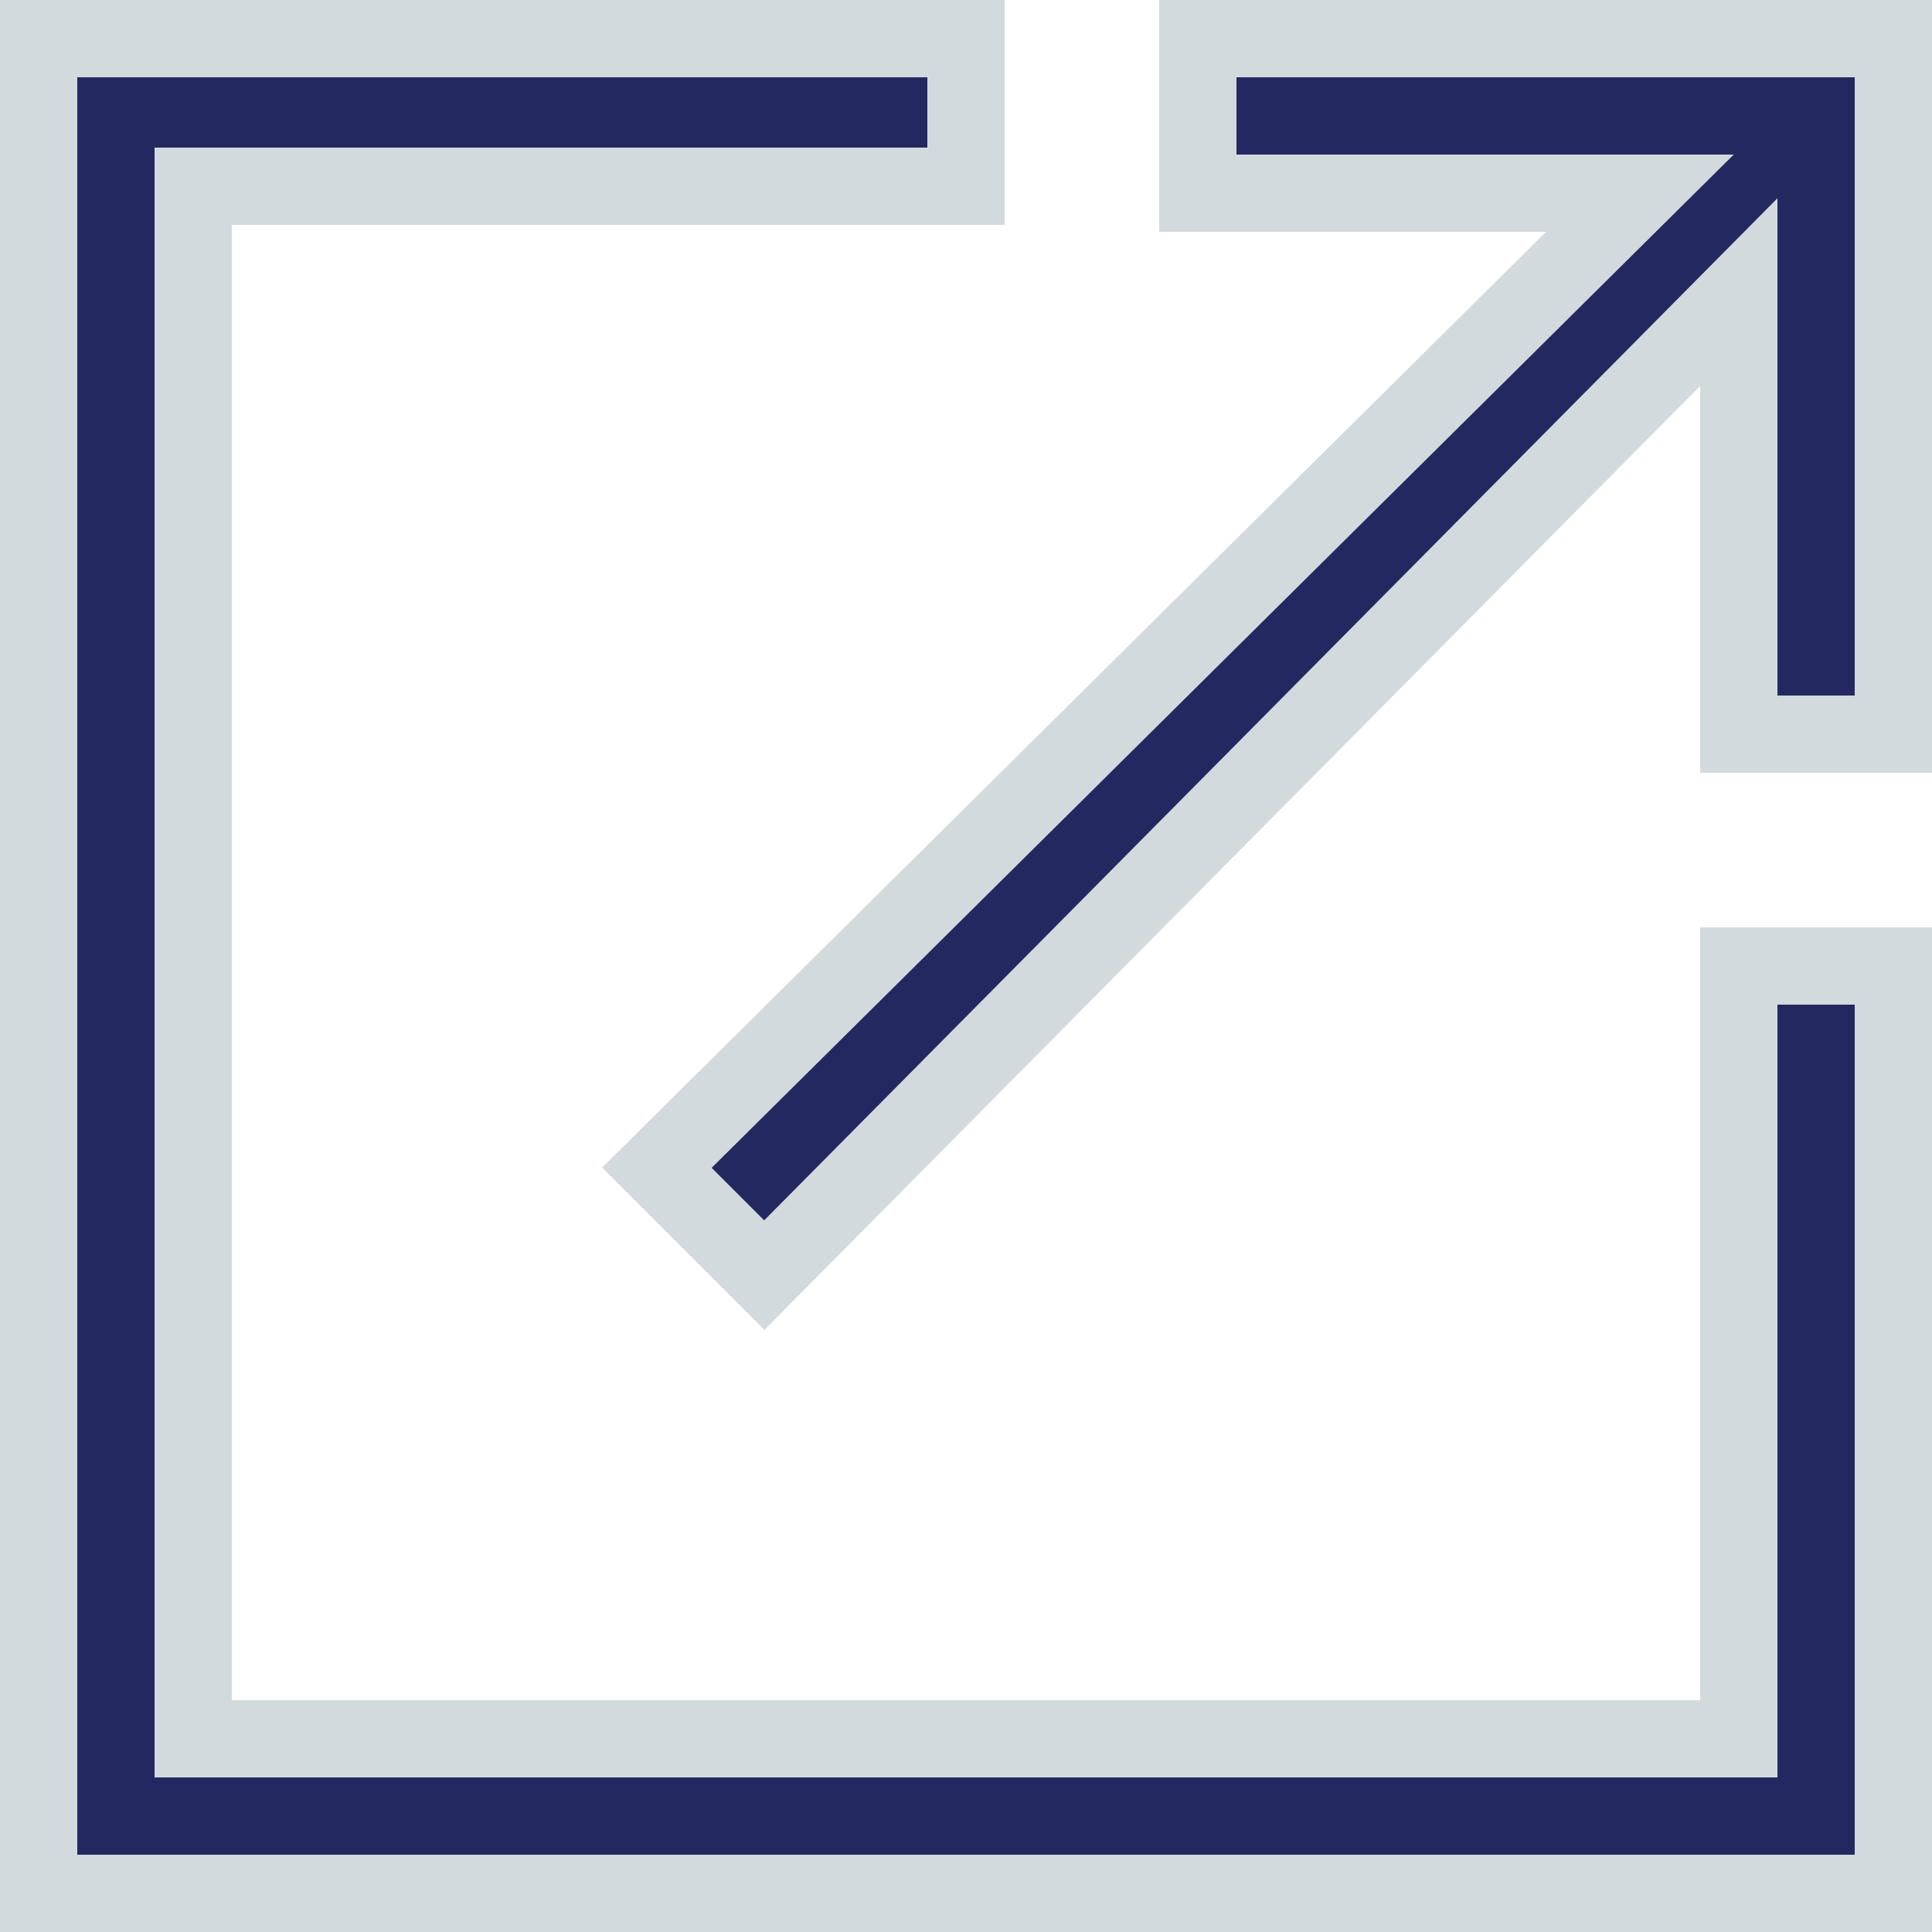 <svg width="20" height="20" viewBox="0 0 20 20" fill="none" xmlns="http://www.w3.org/2000/svg">
<g clip-path="url(#clip0_2375_4132)">
<path d="M2 1.928V18H18V10H19.6V19.6H0.4V0.4H10V1.928H2Z" fill="#232960" stroke="#D3DADE" stroke-width="0.8" stroke-miterlimit="10"/>
<path d="M12.4 0.4H19.6V7.6H18V3.024L7.912 13.2L6.8 12.088L16.976 2H12.4V0.4Z" fill="#232960" stroke="#D3DADE" stroke-width="0.8" stroke-miterlimit="10"/>
</g>
<defs>
<clipPath id="clip0_2375_4132">
<rect width="20" height="20" fill="transparent"/>
</clipPath>
</defs>
</svg>